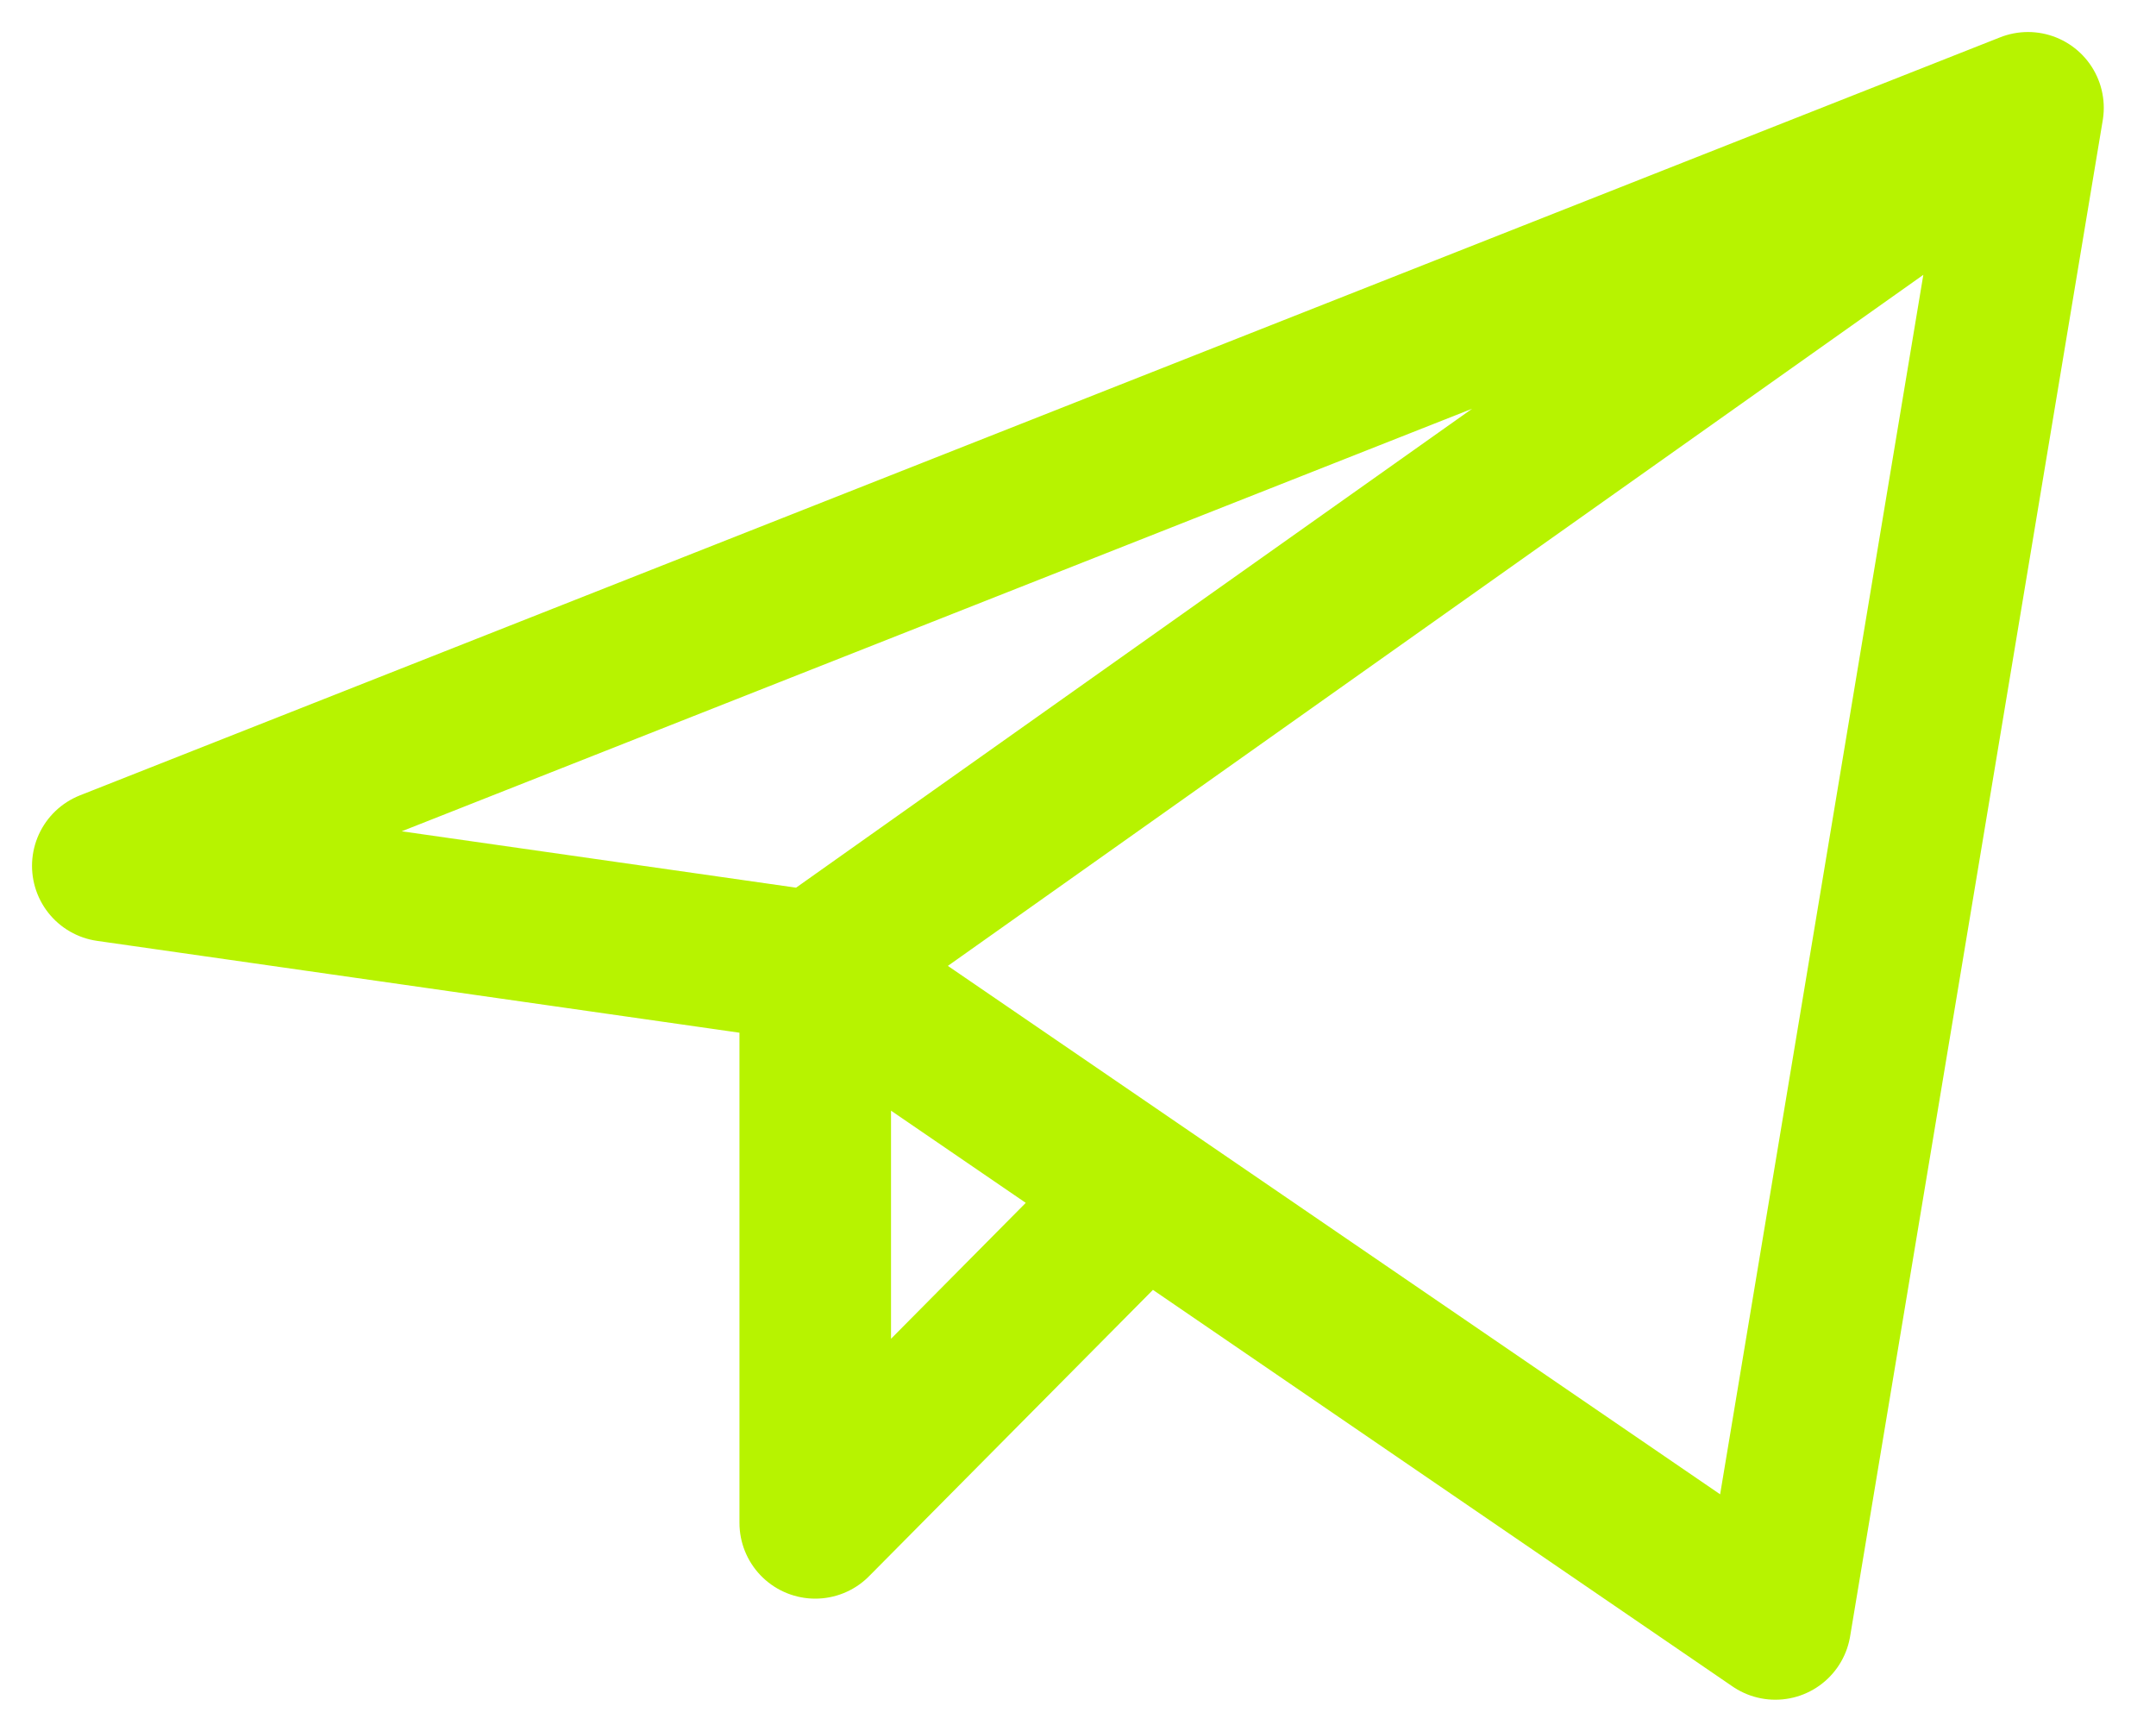 <?xml version="1.0" encoding="UTF-8"?> <svg xmlns="http://www.w3.org/2000/svg" width="40" height="32" viewBox="0 0 40 32" fill="none"> <path d="M37.625 2L2 16.062L15.125 17.938M37.625 2L32.938 30.125L15.125 17.938M37.625 2L15.125 17.938M15.125 17.938V28.25L21.217 22.106" stroke="#B7F300" stroke-width="2.812" stroke-linecap="round" stroke-linejoin="round"></path> </svg> 